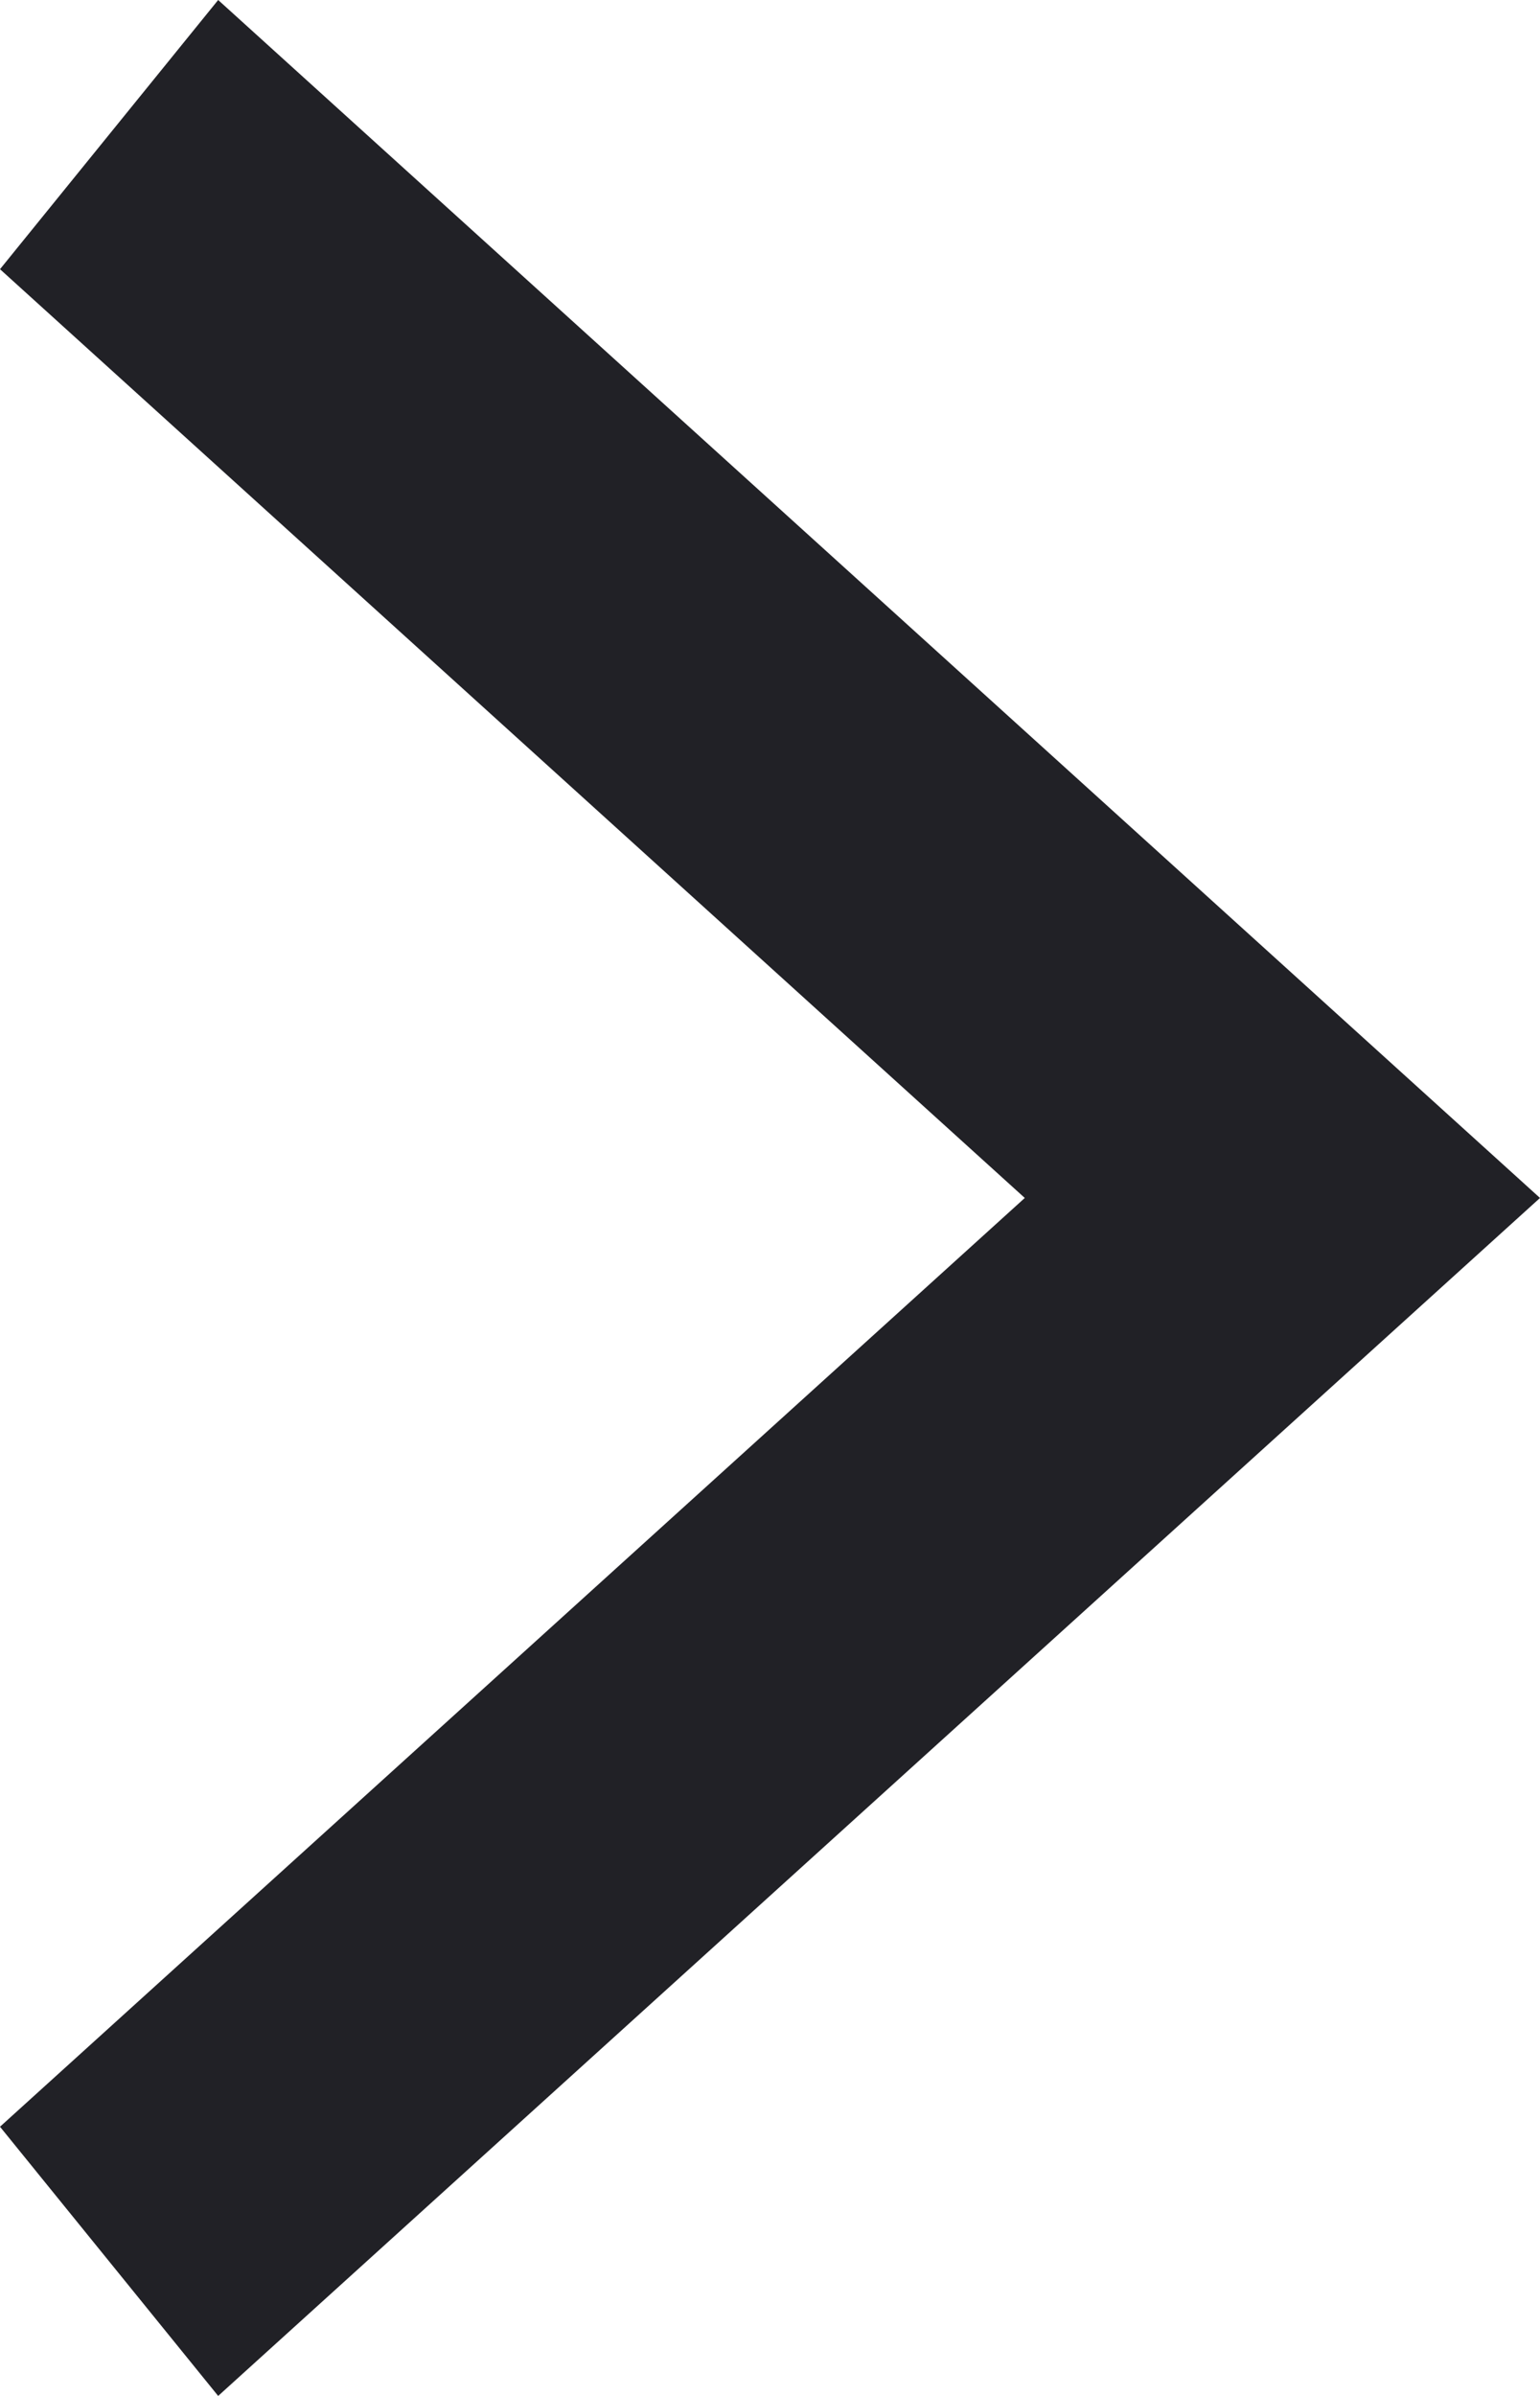 <svg width="9" height="14" viewBox="0 0 9 14" fill="none" xmlns="http://www.w3.org/2000/svg">
<path id="arrow_right" d="M0 1.573L1.275 0L9 7L1.275 14L0 12.427L5.989 7L0 1.573Z" fill="#212126"/>
</svg>
